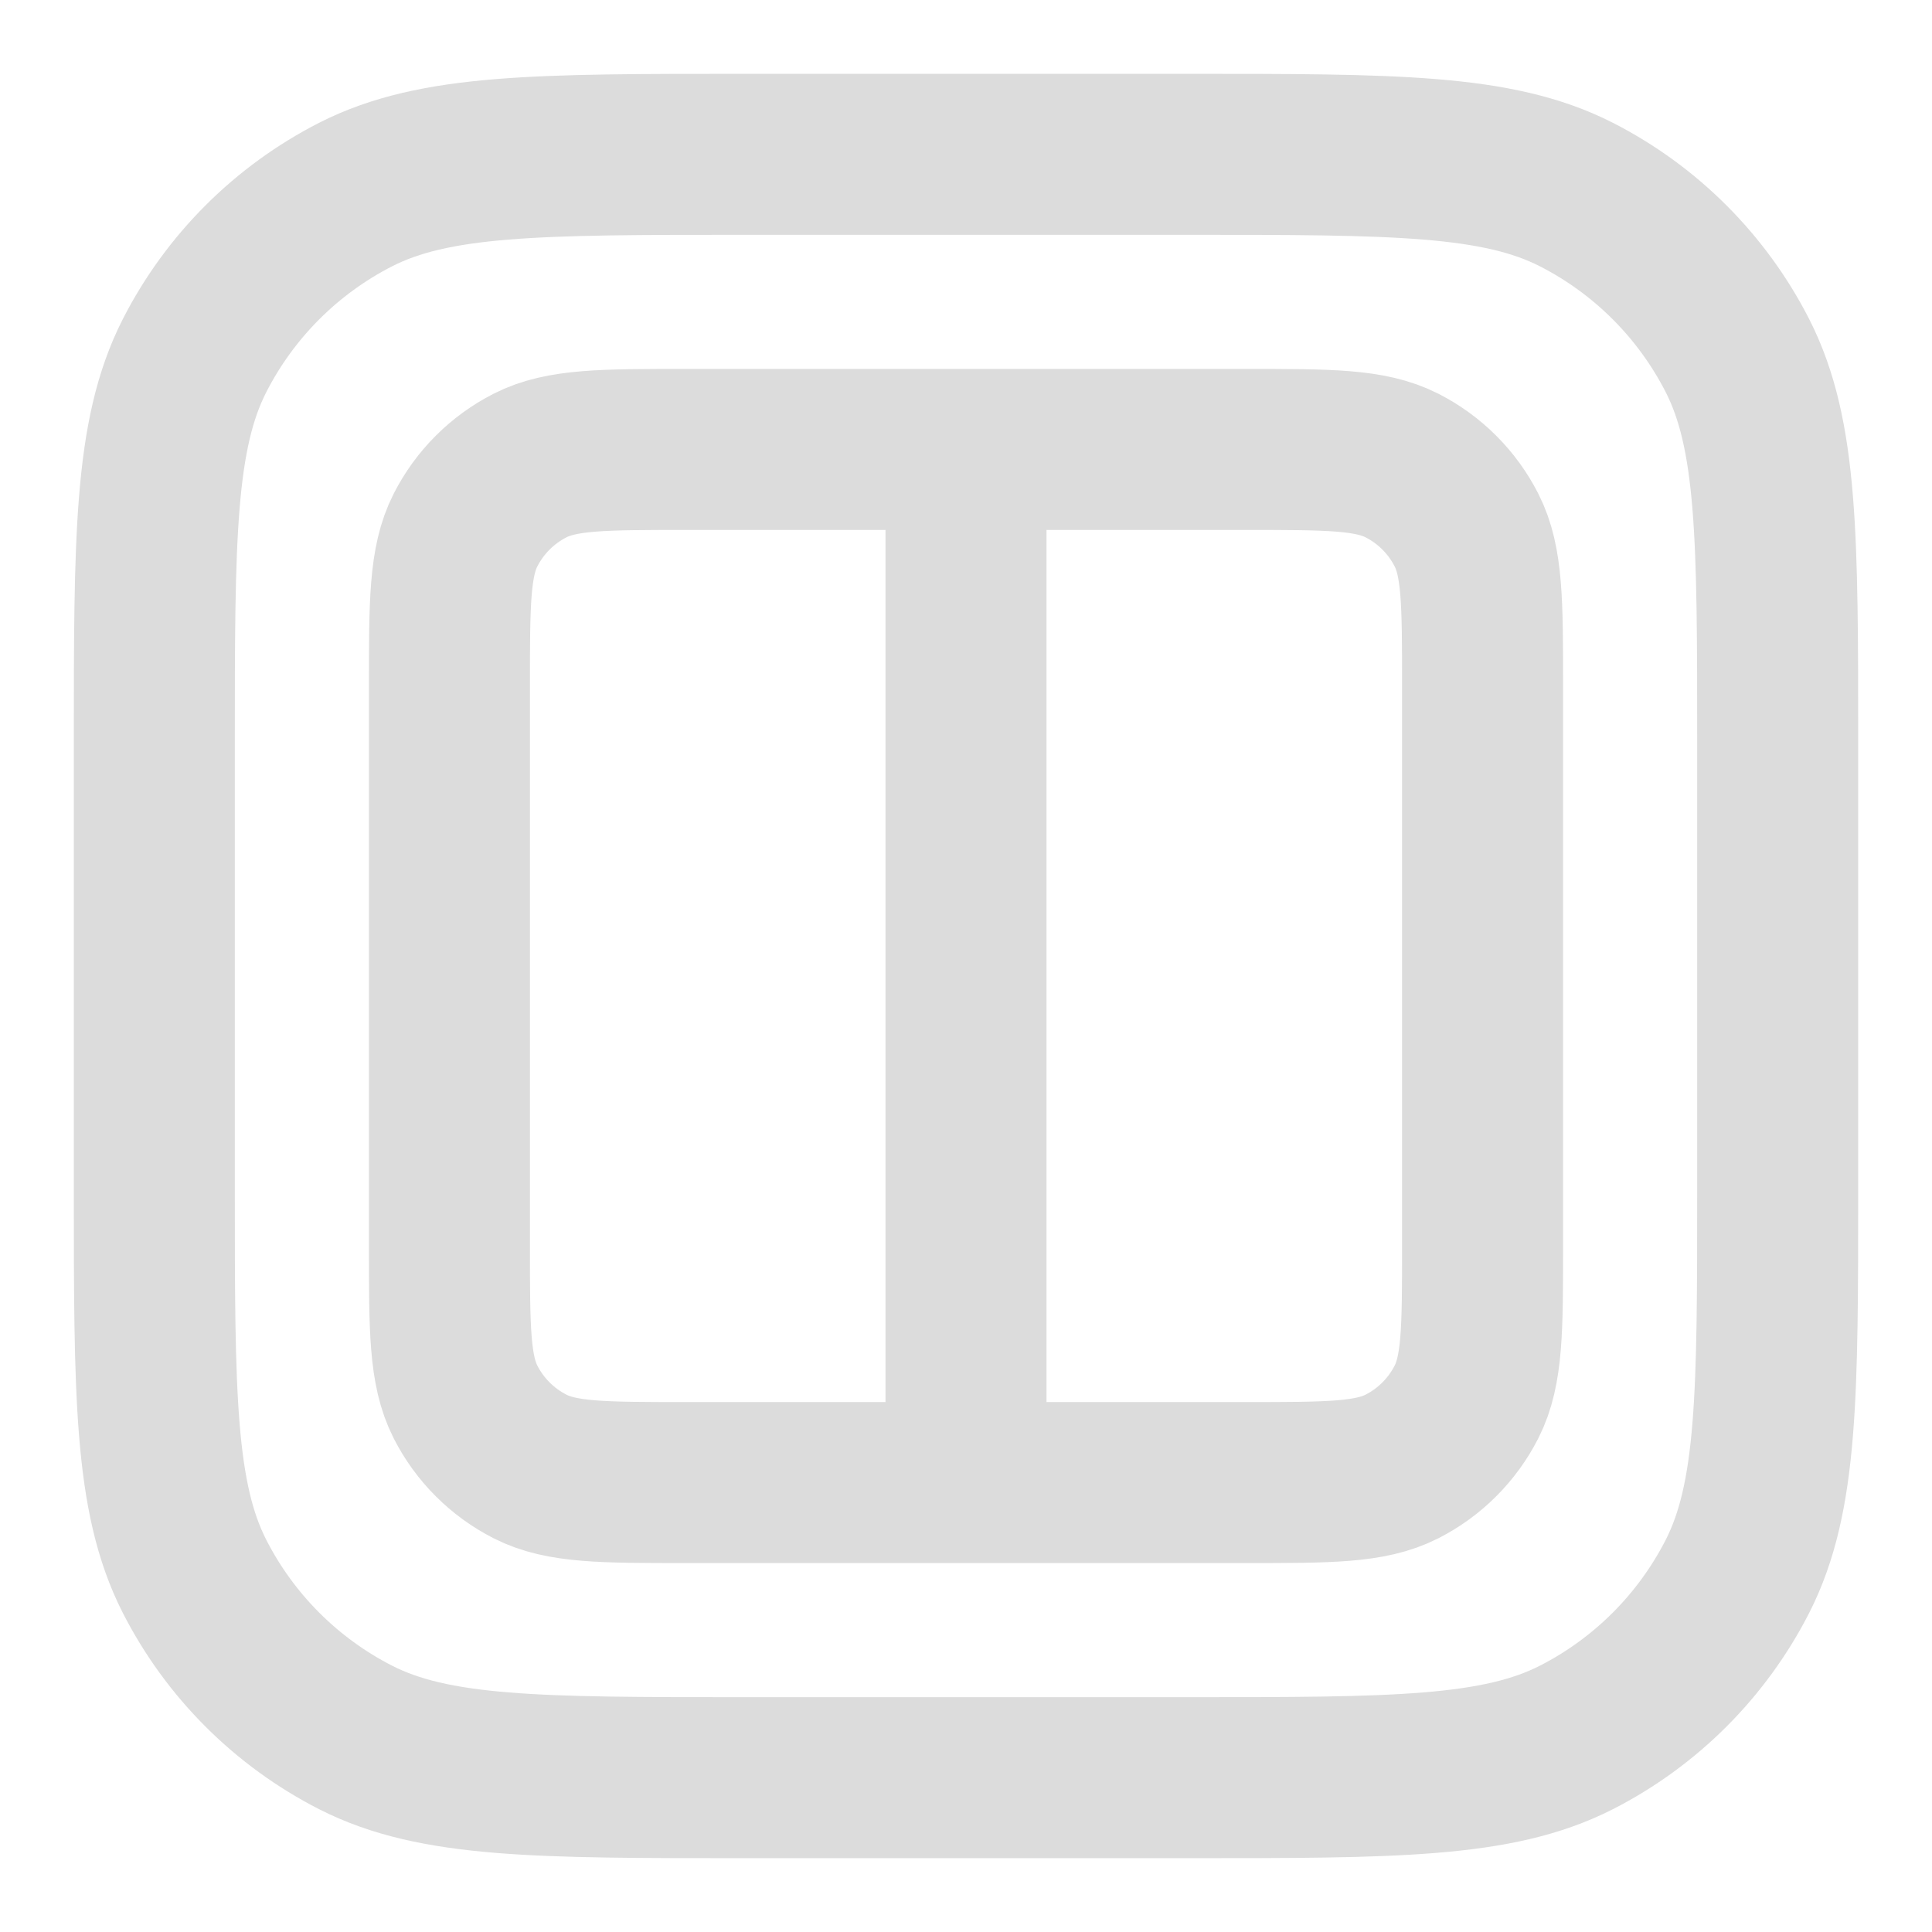 <?xml version="1.0" encoding="UTF-8"?> <svg xmlns="http://www.w3.org/2000/svg" width="24" height="24" viewBox="0 0 24 24" fill="none"> <path d="M12 5.583V18.417M9.25 22.083H14.75C17.317 22.083 18.6 22.083 19.581 21.584C20.443 21.144 21.144 20.443 21.584 19.581C22.083 18.6 22.083 17.317 22.083 14.75V9.25C22.083 6.683 22.083 5.4 21.584 4.419C21.144 3.557 20.443 2.856 19.581 2.416C18.6 1.917 17.317 1.917 14.75 1.917H9.25C6.683 1.917 5.4 1.917 4.419 2.416C3.557 2.856 2.856 3.557 2.416 4.419C1.917 5.4 1.917 6.683 1.917 9.25V14.75C1.917 17.317 1.917 18.6 2.416 19.581C2.856 20.443 3.557 21.144 4.419 21.584C5.4 22.083 6.683 22.083 9.25 22.083ZM8.517 18.417H15.483C16.51 18.417 17.023 18.417 17.416 18.217C17.761 18.041 18.041 17.761 18.217 17.416C18.417 17.023 18.417 16.51 18.417 15.483V8.517C18.417 7.49 18.417 6.976 18.217 6.584C18.041 6.239 17.761 5.959 17.416 5.783C17.023 5.583 16.51 5.583 15.483 5.583H8.517C7.49 5.583 6.976 5.583 6.584 5.783C6.239 5.959 5.959 6.239 5.783 6.584C5.583 6.976 5.583 7.49 5.583 8.517V15.483C5.583 16.51 5.583 17.023 5.783 17.416C5.959 17.761 6.239 18.041 6.584 18.217C6.976 18.417 7.49 18.417 8.517 18.417Z" stroke="#DCDCDC" stroke-width="2" stroke-linecap="round"></path> </svg> 